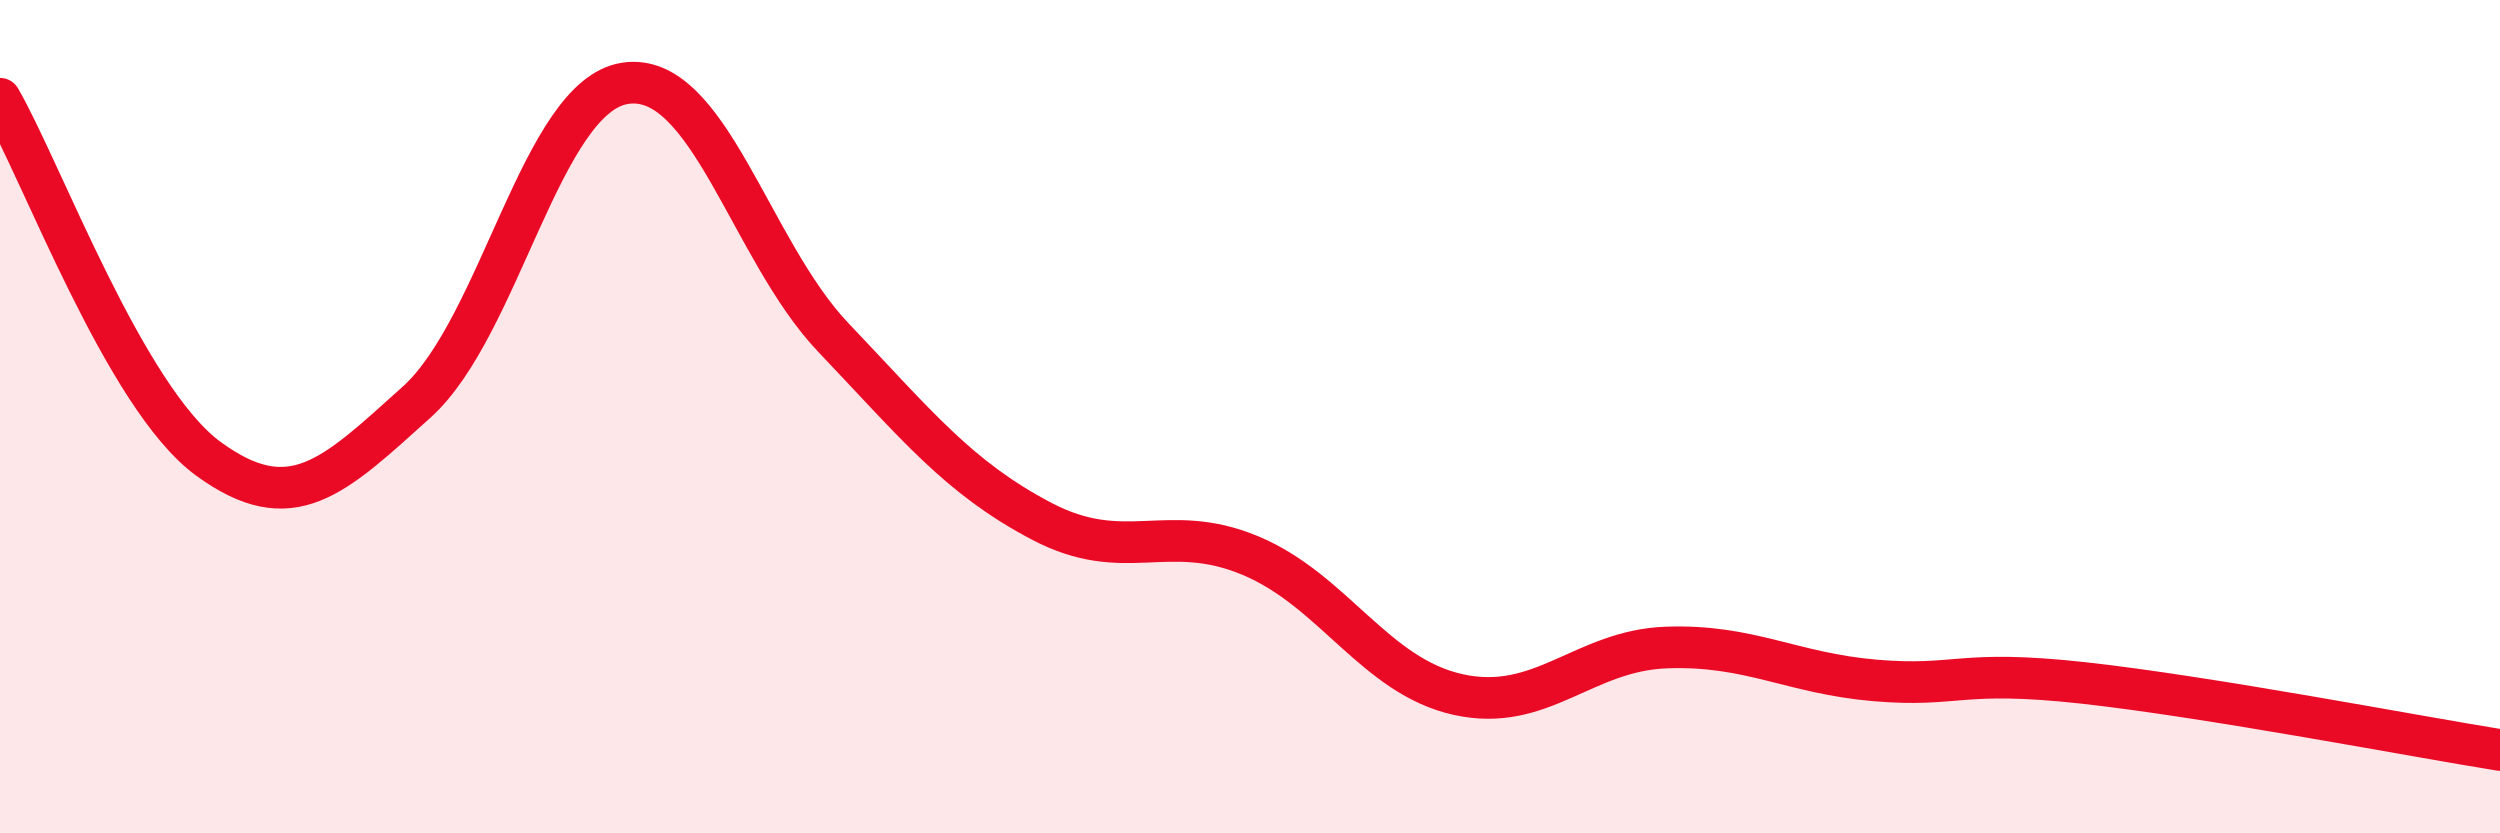 
    <svg width="60" height="20" viewBox="0 0 60 20" xmlns="http://www.w3.org/2000/svg">
      <path
        d="M 0,2.37 C 1,4.1 3,9.55 5,11.01 C 7,12.47 8,11.45 10,9.65 C 12,7.85 13,2.31 15,2 C 17,1.69 18,6 20,8.1 C 22,10.2 23,11.46 25,12.51 C 27,13.56 28,12.5 30,13.33 C 32,14.16 33,16.23 35,16.67 C 37,17.11 38,15.61 40,15.54 C 42,15.47 43,16.16 45,16.33 C 47,16.5 47,16.06 50,16.39 C 53,16.72 58,17.68 60,18L60 20L0 20Z"
        fill="#EB0A25"
        opacity="0.1"
        stroke-linecap="round"
        stroke-linejoin="round"
      />
      <path
        d="M 0,2.37 C 1,4.1 3,9.55 5,11.01 C 7,12.47 8,11.45 10,9.65 C 12,7.85 13,2.31 15,2 C 17,1.69 18,6 20,8.1 C 22,10.2 23,11.46 25,12.51 C 27,13.56 28,12.5 30,13.33 C 32,14.16 33,16.23 35,16.67 C 37,17.11 38,15.61 40,15.54 C 42,15.47 43,16.16 45,16.33 C 47,16.5 47,16.06 50,16.39 C 53,16.72 58,17.68 60,18"
        stroke="#EB0A25"
        stroke-width="1"
        fill="none"
        stroke-linecap="round"
        stroke-linejoin="round"
      />
    </svg>
  
